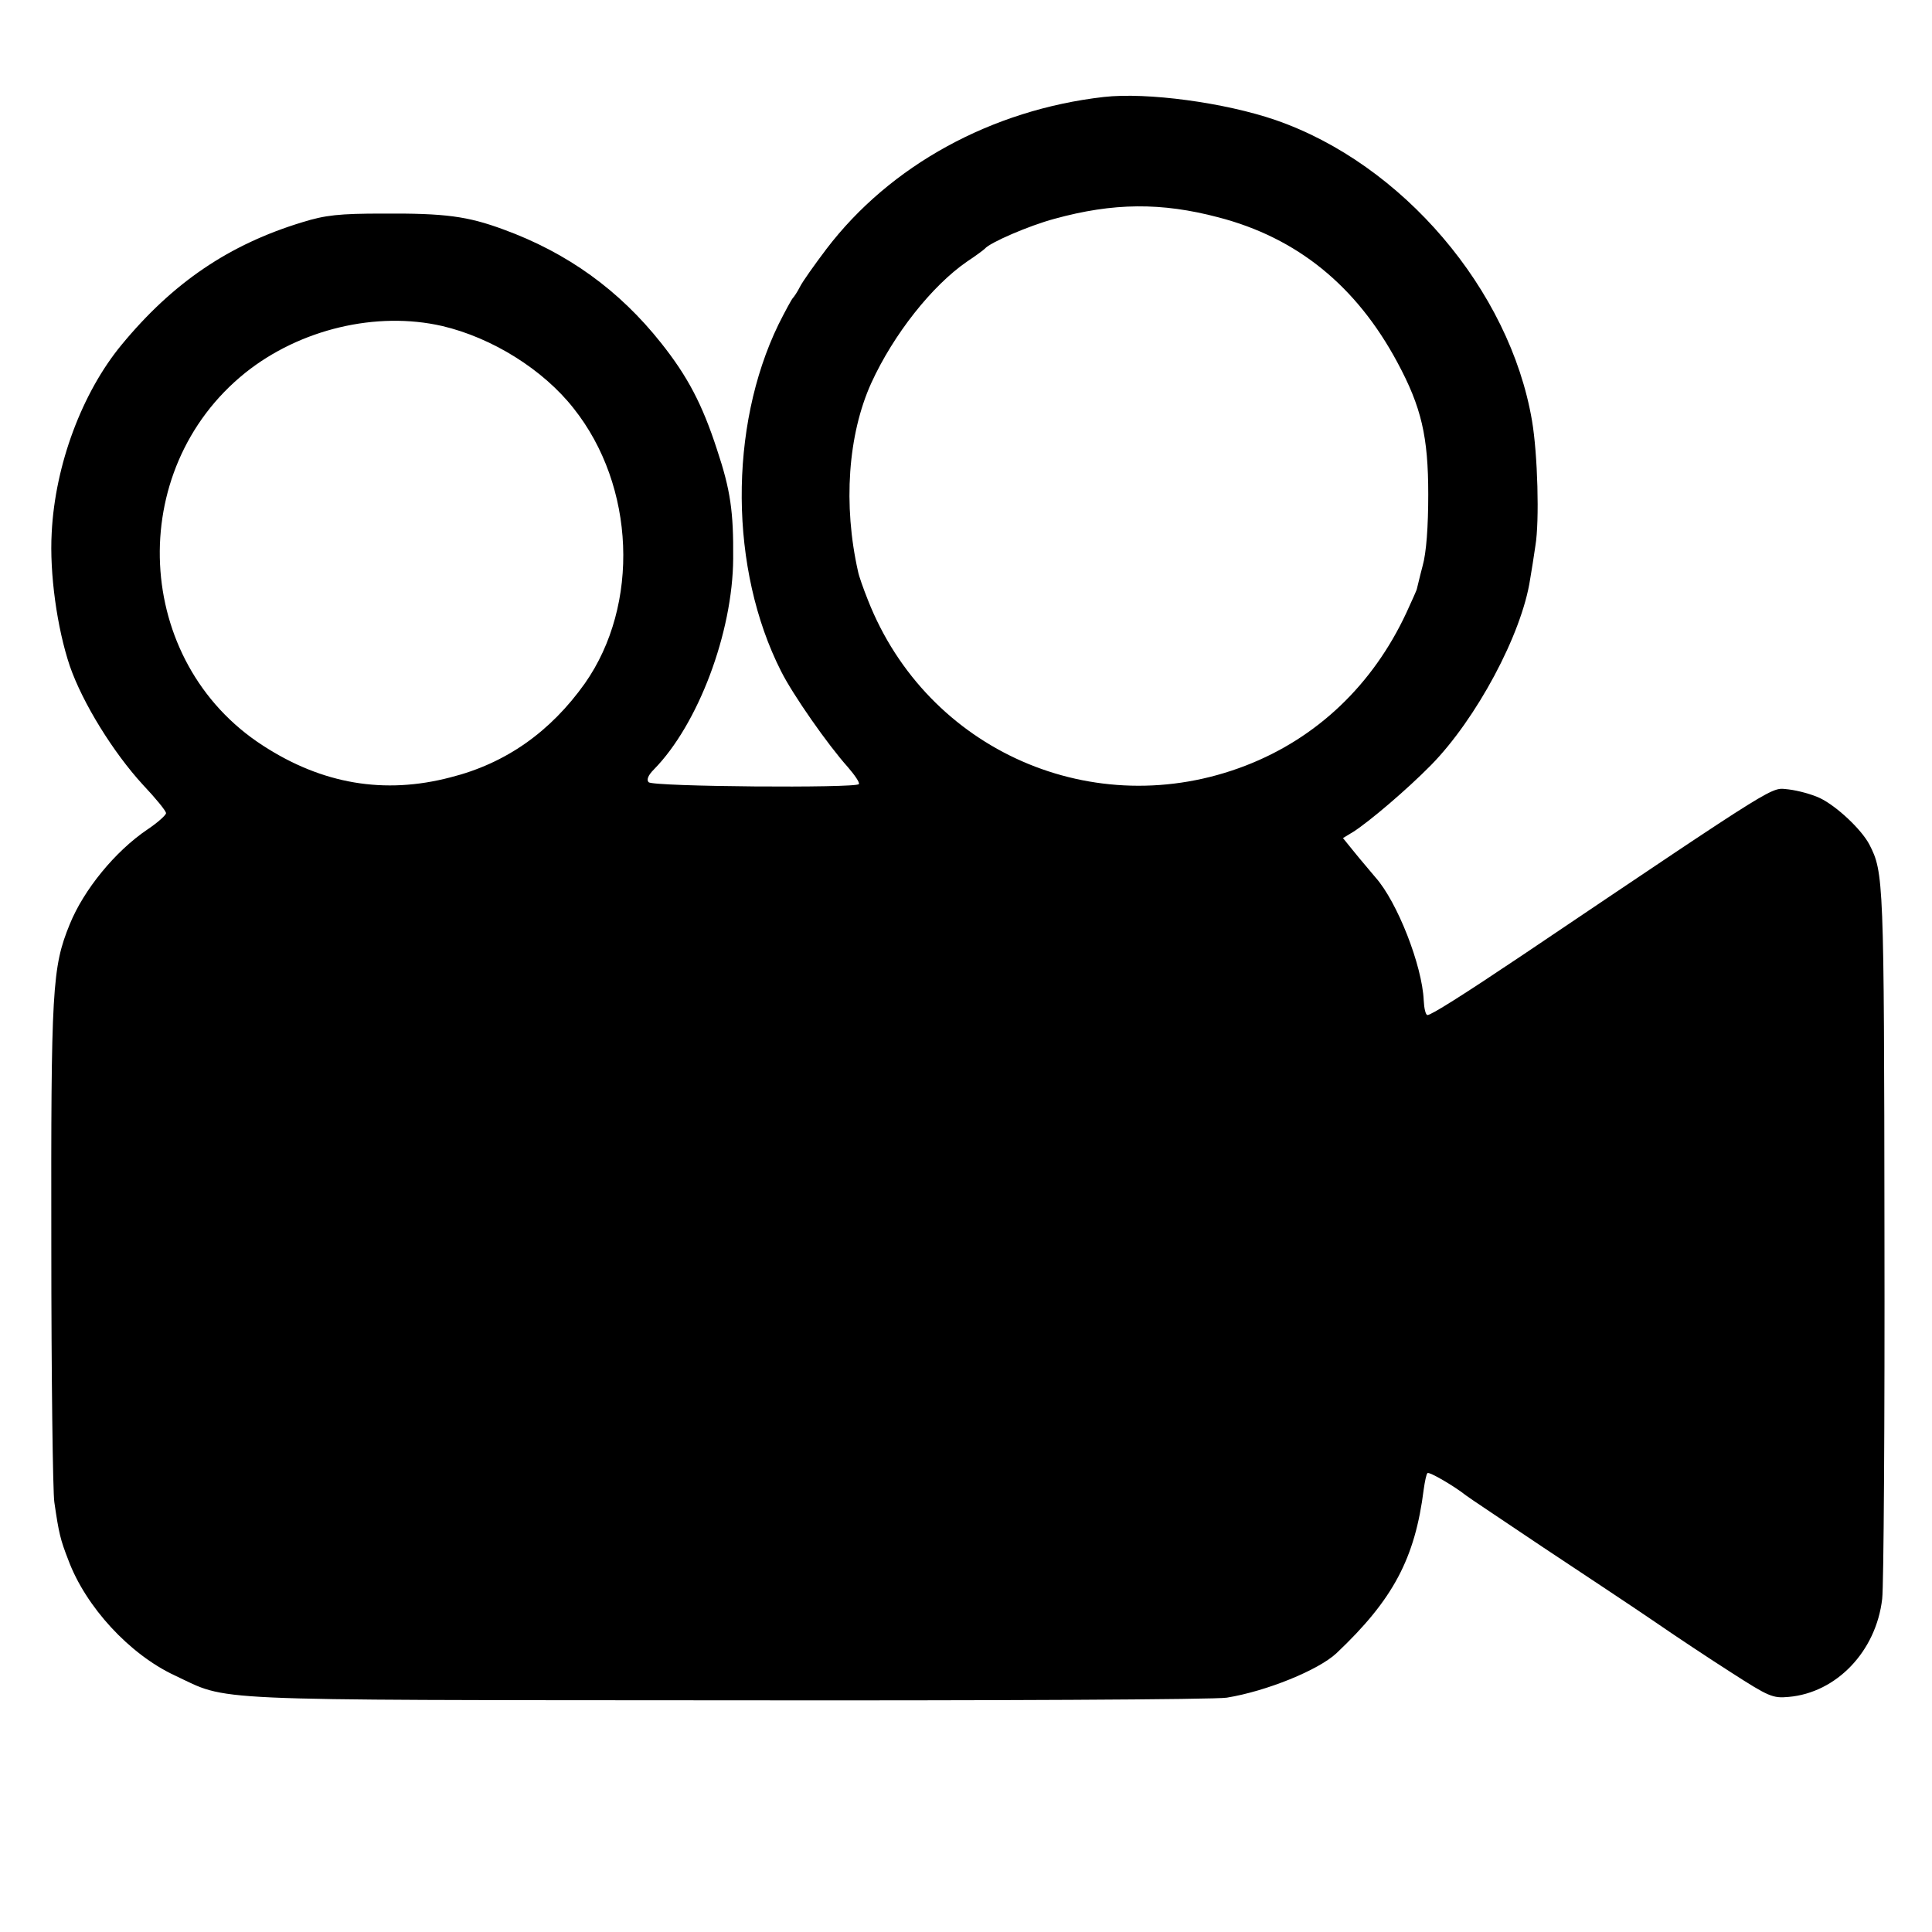 <?xml version="1.0" standalone="no"?>
<!DOCTYPE svg PUBLIC "-//W3C//DTD SVG 20010904//EN"
 "http://www.w3.org/TR/2001/REC-SVG-20010904/DTD/svg10.dtd">
<svg version="1.0" xmlns="http://www.w3.org/2000/svg"
 width="512pt" height="512pt" viewBox="0 0 512 512"
 preserveAspectRatio="xMidYMid meet">
<g transform="translate(0,512) scale(0.1,-0.1)"
fill="#000000" stroke="none">
<path d="M2925 4863 c-297 -34 -566 -181 -735 -403 -31 -41 -63 -86 -70 -100
-7 -14 -16 -27 -19 -30 -3 -3 -20 -34 -38 -70 -132 -272 -130 -649 7 -919 31
-62 124 -195 177 -254 18 -21 32 -41 29 -45 -7 -11 -545 -7 -557 5 -6 6 -2 18
14 34 117 119 209 363 210 559 1 124 -7 181 -43 289 -39 120 -78 194 -148 282
-111 140 -248 239 -418 301 -95 35 -154 43 -319 42 -116 0 -153 -4 -214 -23
-194 -59 -343 -160 -479 -325 -104 -126 -176 -317 -185 -498 -6 -107 14 -252
48 -353 34 -98 115 -229 194 -315 34 -36 61 -69 61 -75 0 -5 -22 -25 -49 -43
-86 -58 -169 -160 -206 -251 -47 -115 -50 -171 -49 -851 0 -349 4 -656 8 -681
12 -83 16 -99 37 -153 46 -124 162 -250 282 -306 147 -69 55 -65 1464 -66 699
-1 1295 2 1324 7 105 17 243 73 291 118 150 142 208 251 231 434 3 21 7 41 10
43 4 5 72 -35 102 -59 6 -5 98 -66 205 -138 107 -71 240 -159 294 -196 55 -38
147 -99 205 -136 98 -63 109 -68 151 -64 127 11 232 121 248 260 4 34 7 472 6
972 -1 935 -2 953 -40 1027 -21 40 -87 102 -131 123 -21 10 -58 20 -83 23 -49
4 -7 31 -705 -439 -158 -106 -242 -159 -252 -159 -5 0 -9 18 -10 39 -4 92 -70
261 -128 326 -14 17 -40 47 -56 67 l-30 37 28 17 c42 27 141 111 205 176 120
122 241 347 263 493 4 22 10 62 14 89 11 65 6 243 -9 331 -59 347 -344 681
-680 797 -134 46 -340 74 -455 61z m304 -319 c208 -54 365 -181 474 -384 64
-119 82 -197 82 -350 0 -86 -5 -155 -15 -190 -8 -30 -14 -57 -15 -60 0 -3 -13
-31 -28 -64 -89 -191 -237 -332 -426 -405 -401 -155 -844 39 -1001 439 -12 30
-24 64 -26 75 -40 177 -27 363 35 500 59 129 161 258 254 322 23 15 44 31 47
34 13 16 117 61 184 79 156 43 284 44 435 4z m-2057 -288 c132 -31 267 -115
348 -218 164 -206 176 -521 30 -729 -91 -128 -209 -212 -356 -249 -175 -46
-340 -18 -497 84 -344 222 -368 730 -47 988 145 116 348 164 522 124z"/>
</g>
</svg>
